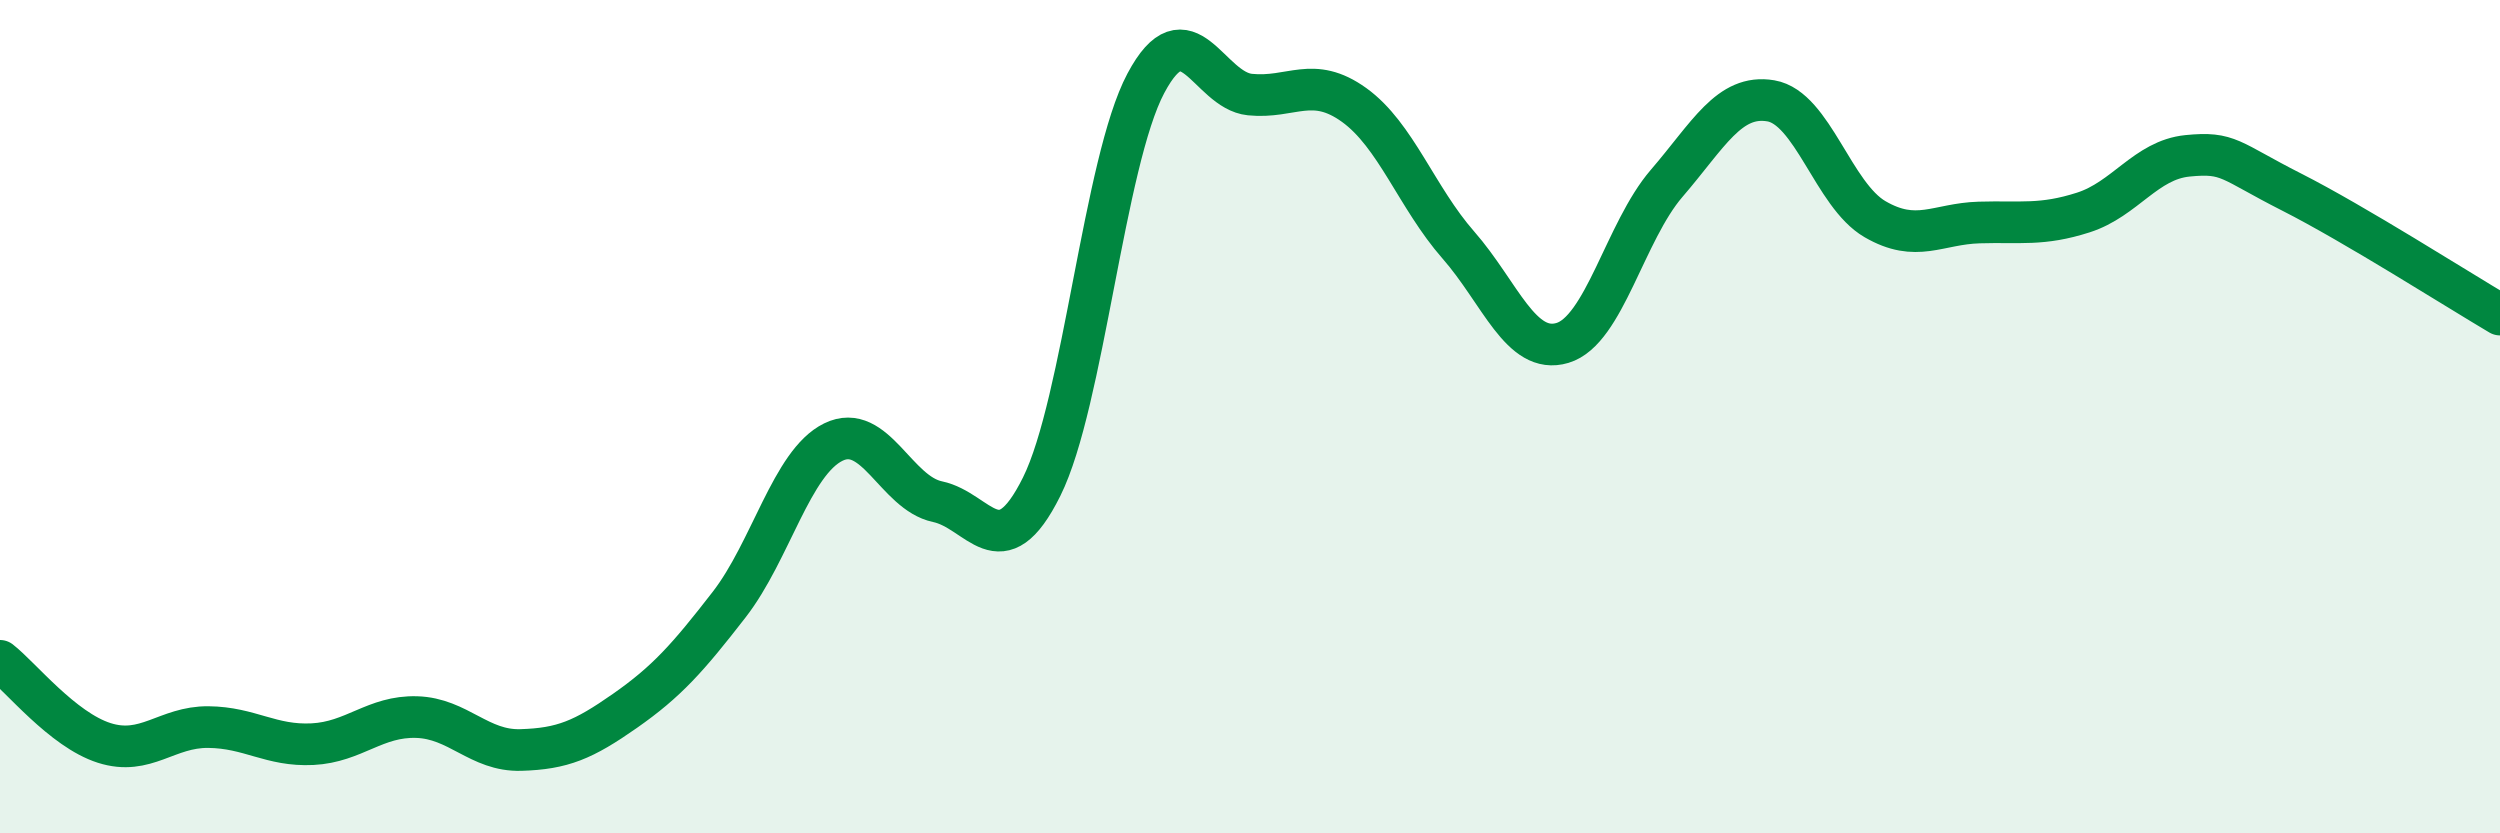
    <svg width="60" height="20" viewBox="0 0 60 20" xmlns="http://www.w3.org/2000/svg">
      <path
        d="M 0,15.86 C 0.5,16.25 1.5,17.51 2.5,17.83 C 3.5,18.15 4,17.44 5,17.45 C 6,17.46 6.5,17.91 7.5,17.86 C 8.5,17.81 9,17.18 10,17.21 C 11,17.24 11.5,18.03 12.5,18 C 13.5,17.97 14,17.76 15,17.06 C 16,16.36 16.5,15.8 17.5,14.51 C 18.5,13.22 19,11.1 20,10.61 C 21,10.12 21.5,11.83 22.5,12.04 C 23.5,12.25 24,13.69 25,11.68 C 26,9.67 26.5,3.88 27.5,2 C 28.5,0.12 29,2.17 30,2.27 C 31,2.37 31.5,1.8 32.5,2.52 C 33.5,3.24 34,4.74 35,5.88 C 36,7.02 36.5,8.53 37.5,8.23 C 38.5,7.93 39,5.56 40,4.4 C 41,3.24 41.5,2.25 42.5,2.42 C 43.5,2.59 44,4.68 45,5.26 C 46,5.84 46.5,5.37 47.5,5.34 C 48.5,5.31 49,5.42 50,5.1 C 51,4.78 51.5,3.84 52.5,3.74 C 53.5,3.64 53.5,3.85 55,4.61 C 56.5,5.37 59,6.96 60,7.55L60 20L0 20Z"
        fill="#008740"
        opacity="0.1"
        stroke-linecap="round"
        stroke-linejoin="round"
      />
      <path
        d="M 0,15.86 C 0.5,16.25 1.5,17.51 2.5,17.83 C 3.5,18.15 4,17.44 5,17.45 C 6,17.46 6.5,17.91 7.5,17.86 C 8.5,17.81 9,17.18 10,17.21 C 11,17.24 11.5,18.03 12.5,18 C 13.5,17.97 14,17.76 15,17.06 C 16,16.36 16.5,15.8 17.5,14.51 C 18.5,13.22 19,11.1 20,10.61 C 21,10.12 21.5,11.83 22.5,12.04 C 23.5,12.25 24,13.69 25,11.68 C 26,9.67 26.5,3.88 27.5,2 C 28.5,0.12 29,2.17 30,2.27 C 31,2.37 31.5,1.8 32.5,2.52 C 33.5,3.24 34,4.74 35,5.88 C 36,7.02 36.5,8.53 37.5,8.23 C 38.5,7.93 39,5.56 40,4.4 C 41,3.24 41.5,2.25 42.5,2.42 C 43.5,2.59 44,4.68 45,5.26 C 46,5.84 46.5,5.37 47.5,5.34 C 48.5,5.31 49,5.42 50,5.1 C 51,4.78 51.5,3.84 52.5,3.74 C 53.5,3.64 53.5,3.85 55,4.61 C 56.5,5.37 59,6.96 60,7.55"
        stroke="#008740"
        stroke-width="1"
        fill="none"
        stroke-linecap="round"
        stroke-linejoin="round"
      />
    </svg>
  